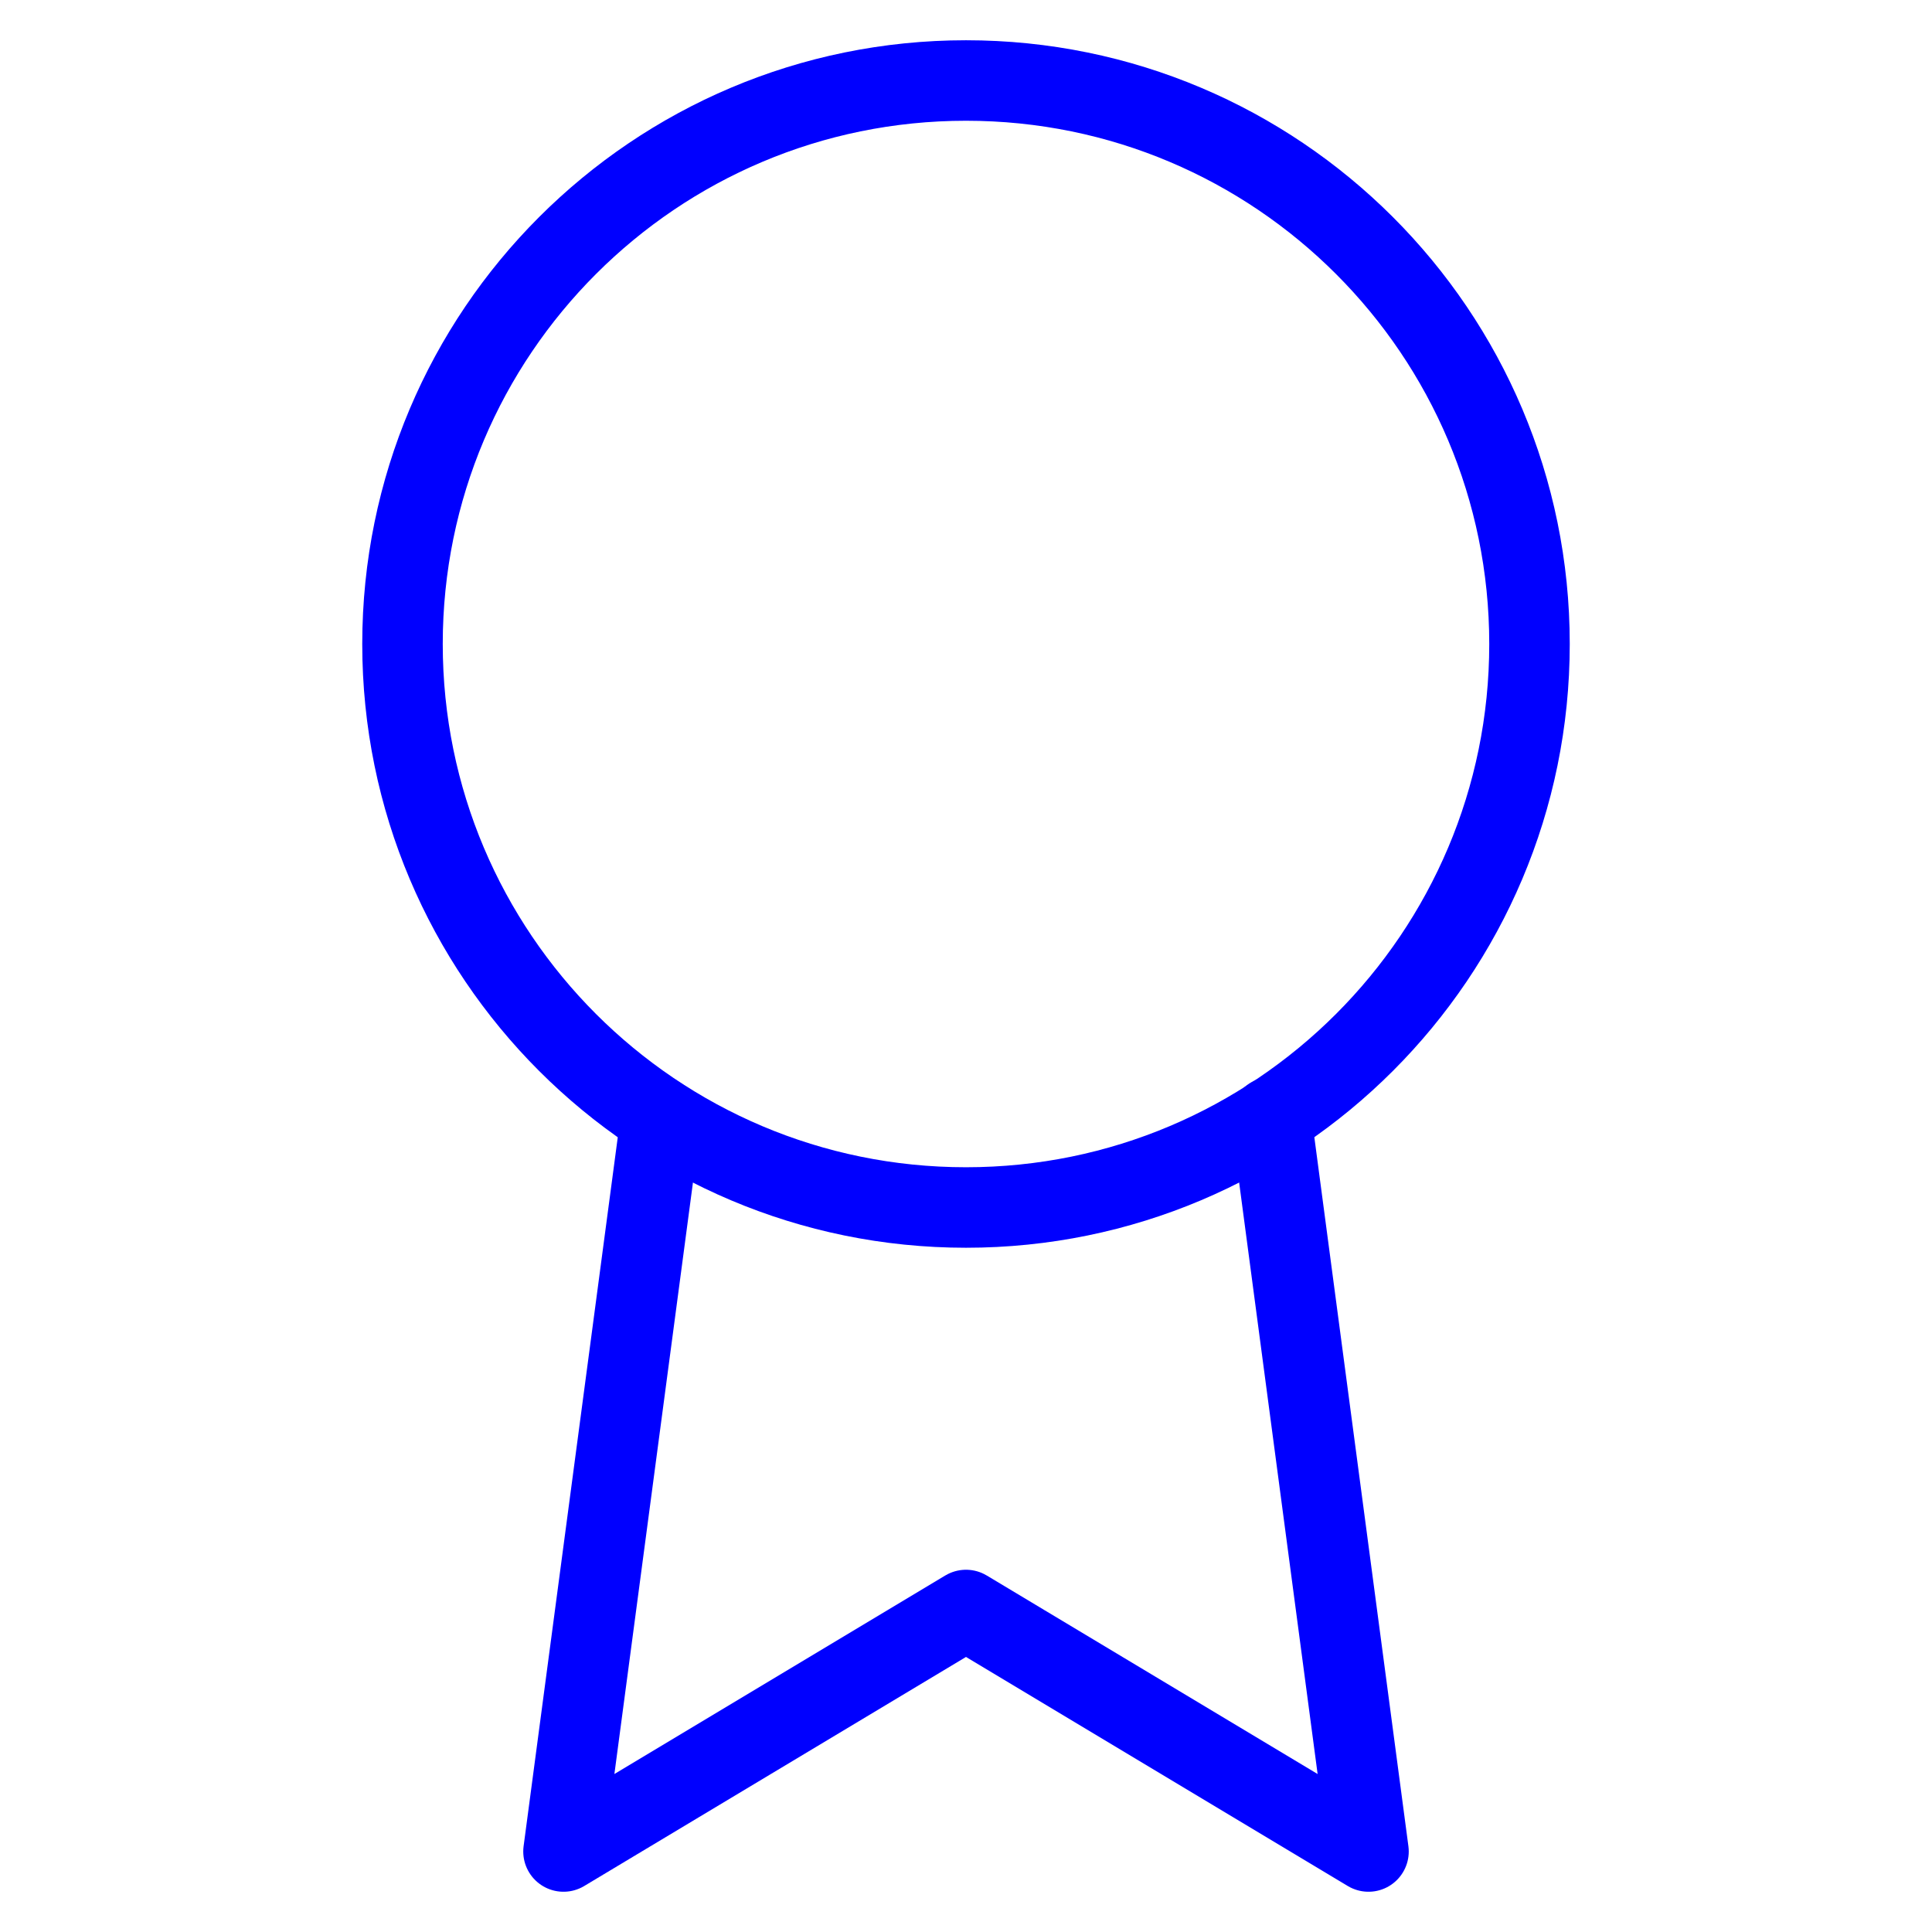<svg width="48" height="48" viewBox="0 0 48 48" fill="none" xmlns="http://www.w3.org/2000/svg">
<path d="M24 30C31.732 30 38 23.732 38 16C38 8.268 31.732 2 24 2C16.268 2 10 8.268 10 16C10 23.732 16.268 30 24 30Z" stroke="#0000FF" stroke-width="2" stroke-linecap="round" stroke-linejoin="round"/>
<path d="M16.42 27.78L14 46L24 40L34 46L31.58 27.76" stroke="#0000FF" stroke-width="2" stroke-linecap="round" stroke-linejoin="round"/>
</svg>
